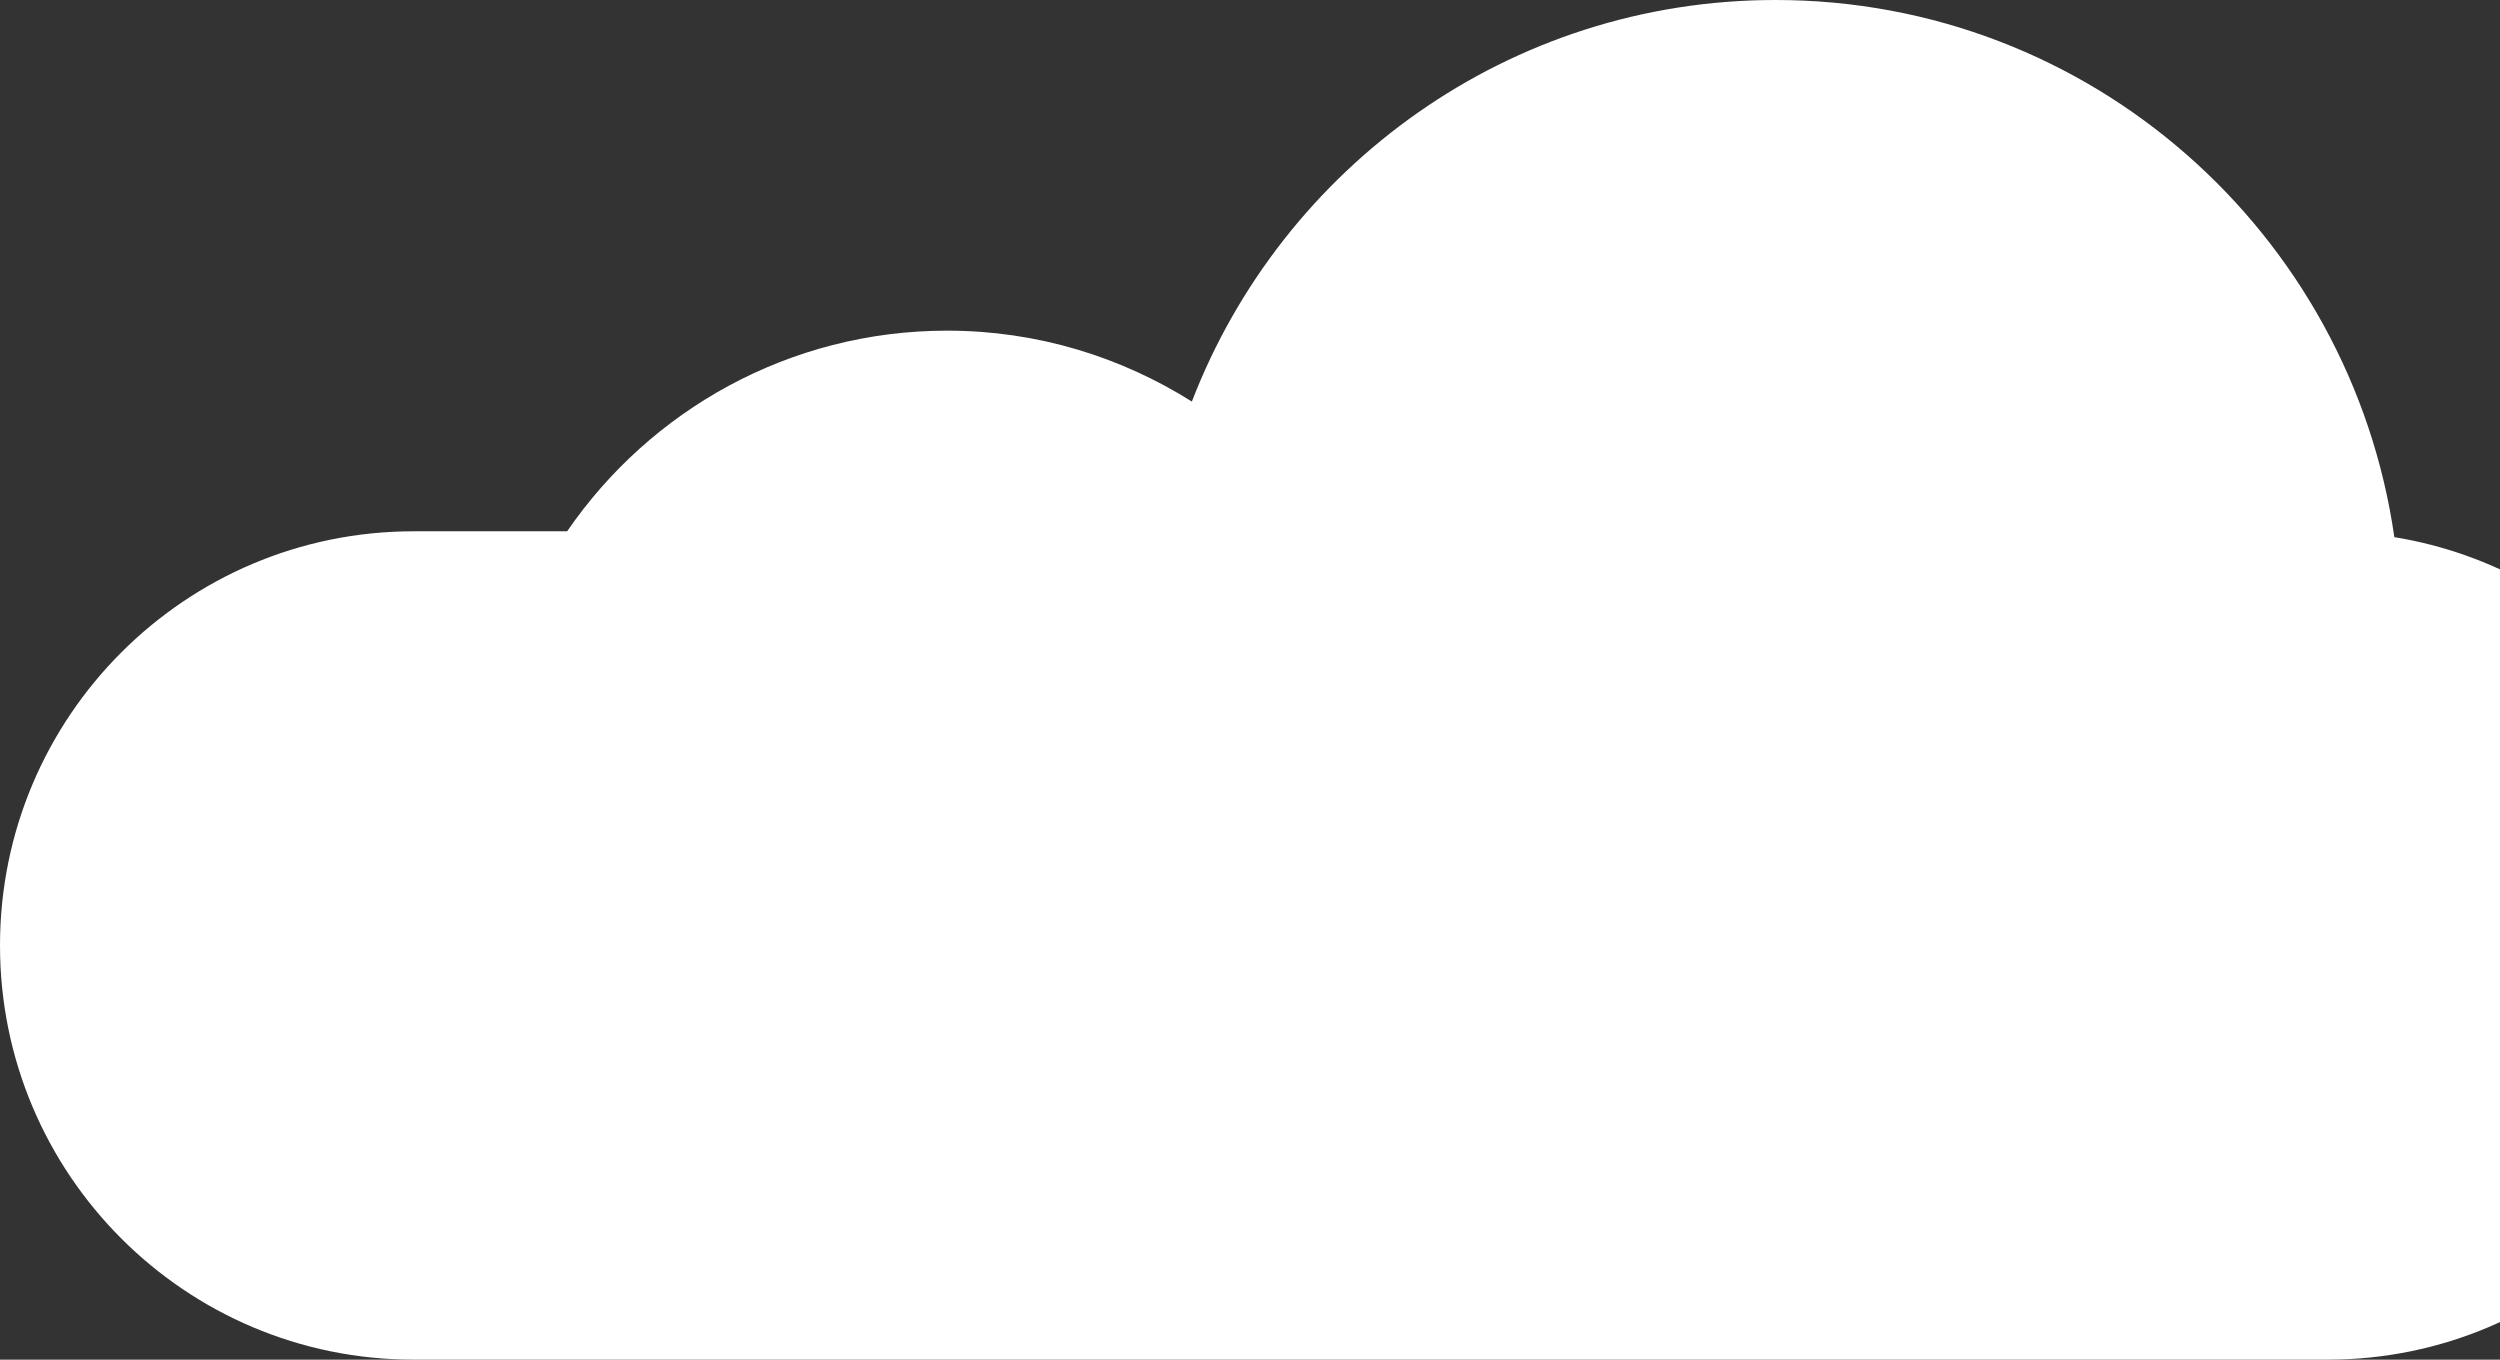 <svg width="114" height="62" viewBox="0 0 114 62" fill="none" xmlns="http://www.w3.org/2000/svg">
<rect x="0" y="0" width="114" height="62" fill="#333333" stroke="none"/>
<path d="M109.182 24.494C107.195 10.651 95.336 0 80.963 0C68.82 0 58.474 7.607 54.349 18.311C51.114 16.274 47.297 15.078 43.193 15.078C35.996 15.078 29.651 18.704 25.862 24.227H18.86C8.444 24.227 0 32.683 0 43.114C0 53.544 8.444 62 18.859 62H106.141C116.557 62 125 53.544 125 43.114C125 33.722 118.148 25.954 109.182 24.494H109.182Z" fill="white"/>
</svg>
